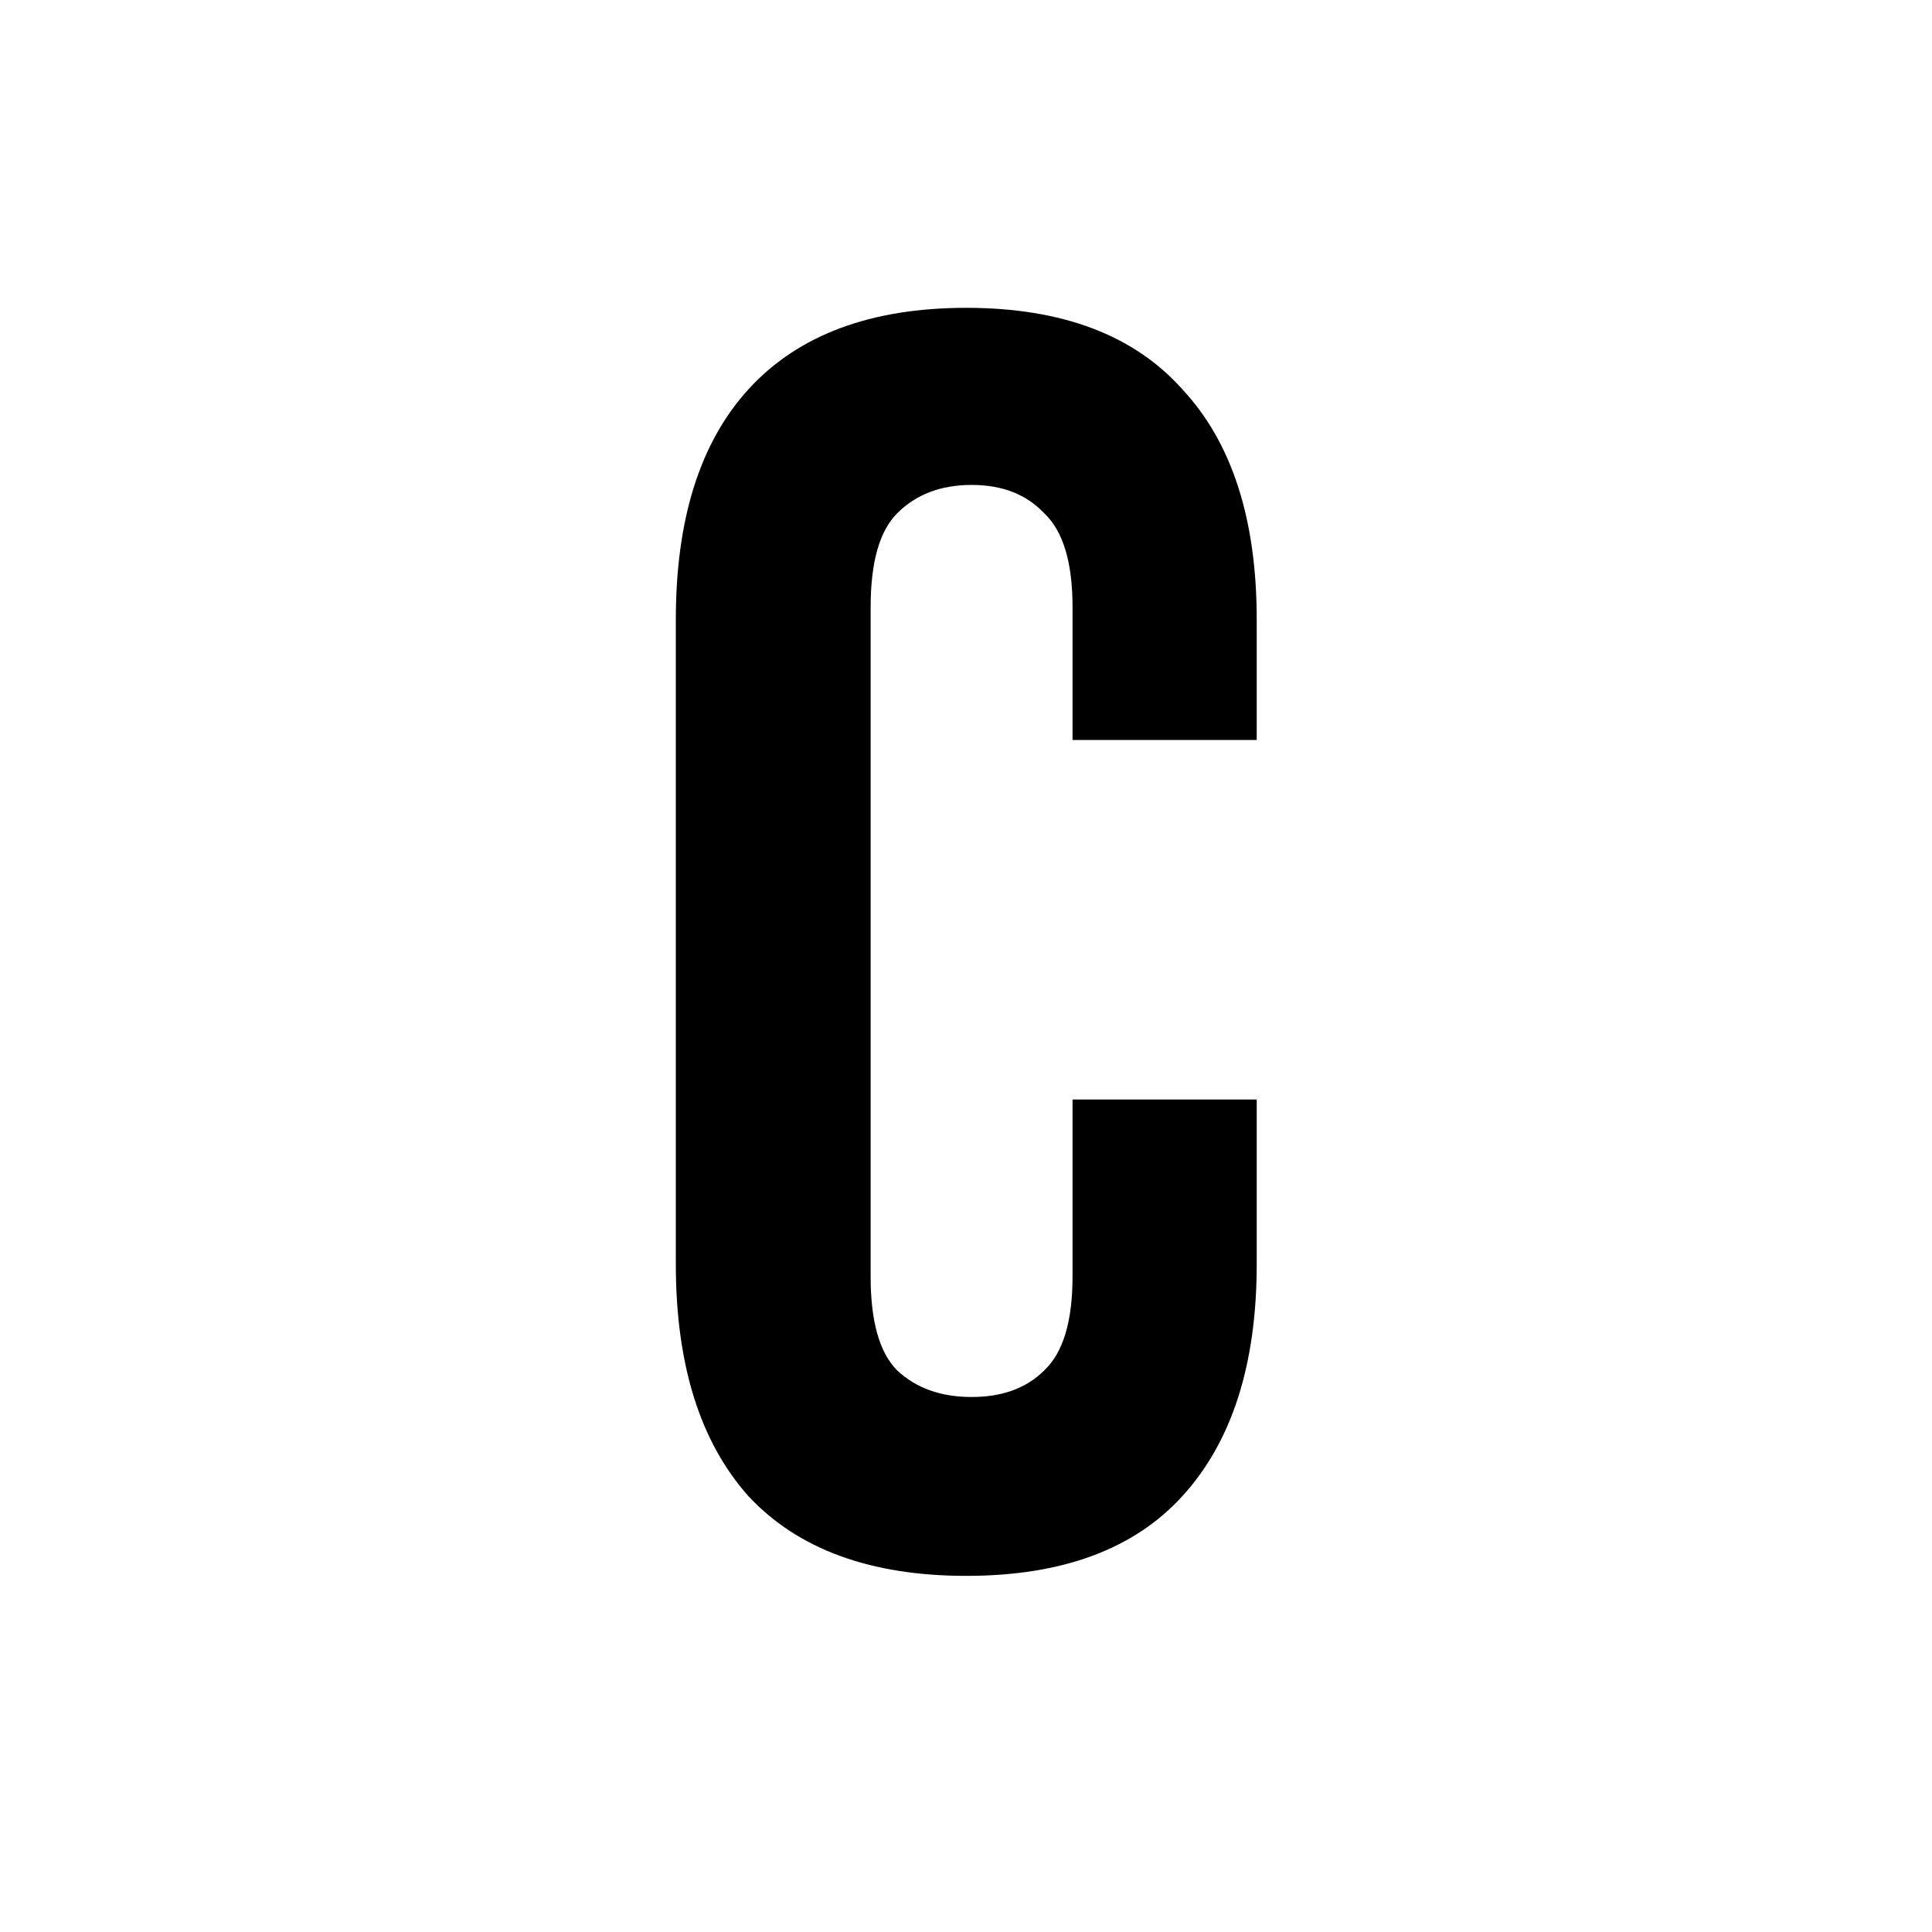 <svg width="120" height="120" viewBox="0 0 120 120" fill="none" xmlns="http://www.w3.org/2000/svg">
<path d="M78.057 68.29V78.52C78.057 84.753 76.517 89.557 73.437 92.93C70.43 96.23 65.957 97.88 60.017 97.88C54.077 97.88 49.567 96.23 46.487 92.93C43.48 89.557 41.977 84.753 41.977 78.52V38.48C41.977 32.247 43.48 27.48 46.487 24.18C49.567 20.807 54.077 19.12 60.017 19.12C65.957 19.12 70.43 20.807 73.437 24.18C76.517 27.48 78.057 32.247 78.057 38.48V45.96H66.617V37.71C66.617 34.923 66.03 32.98 64.857 31.88C63.757 30.707 62.253 30.12 60.347 30.12C58.44 30.12 56.9 30.707 55.727 31.88C54.627 32.98 54.077 34.923 54.077 37.71V79.29C54.077 82.077 54.627 84.02 55.727 85.12C56.9 86.22 58.44 86.77 60.347 86.77C62.253 86.77 63.757 86.22 64.857 85.12C66.03 84.02 66.617 82.077 66.617 79.29V68.29H78.057Z" fill="black"/>
</svg>
